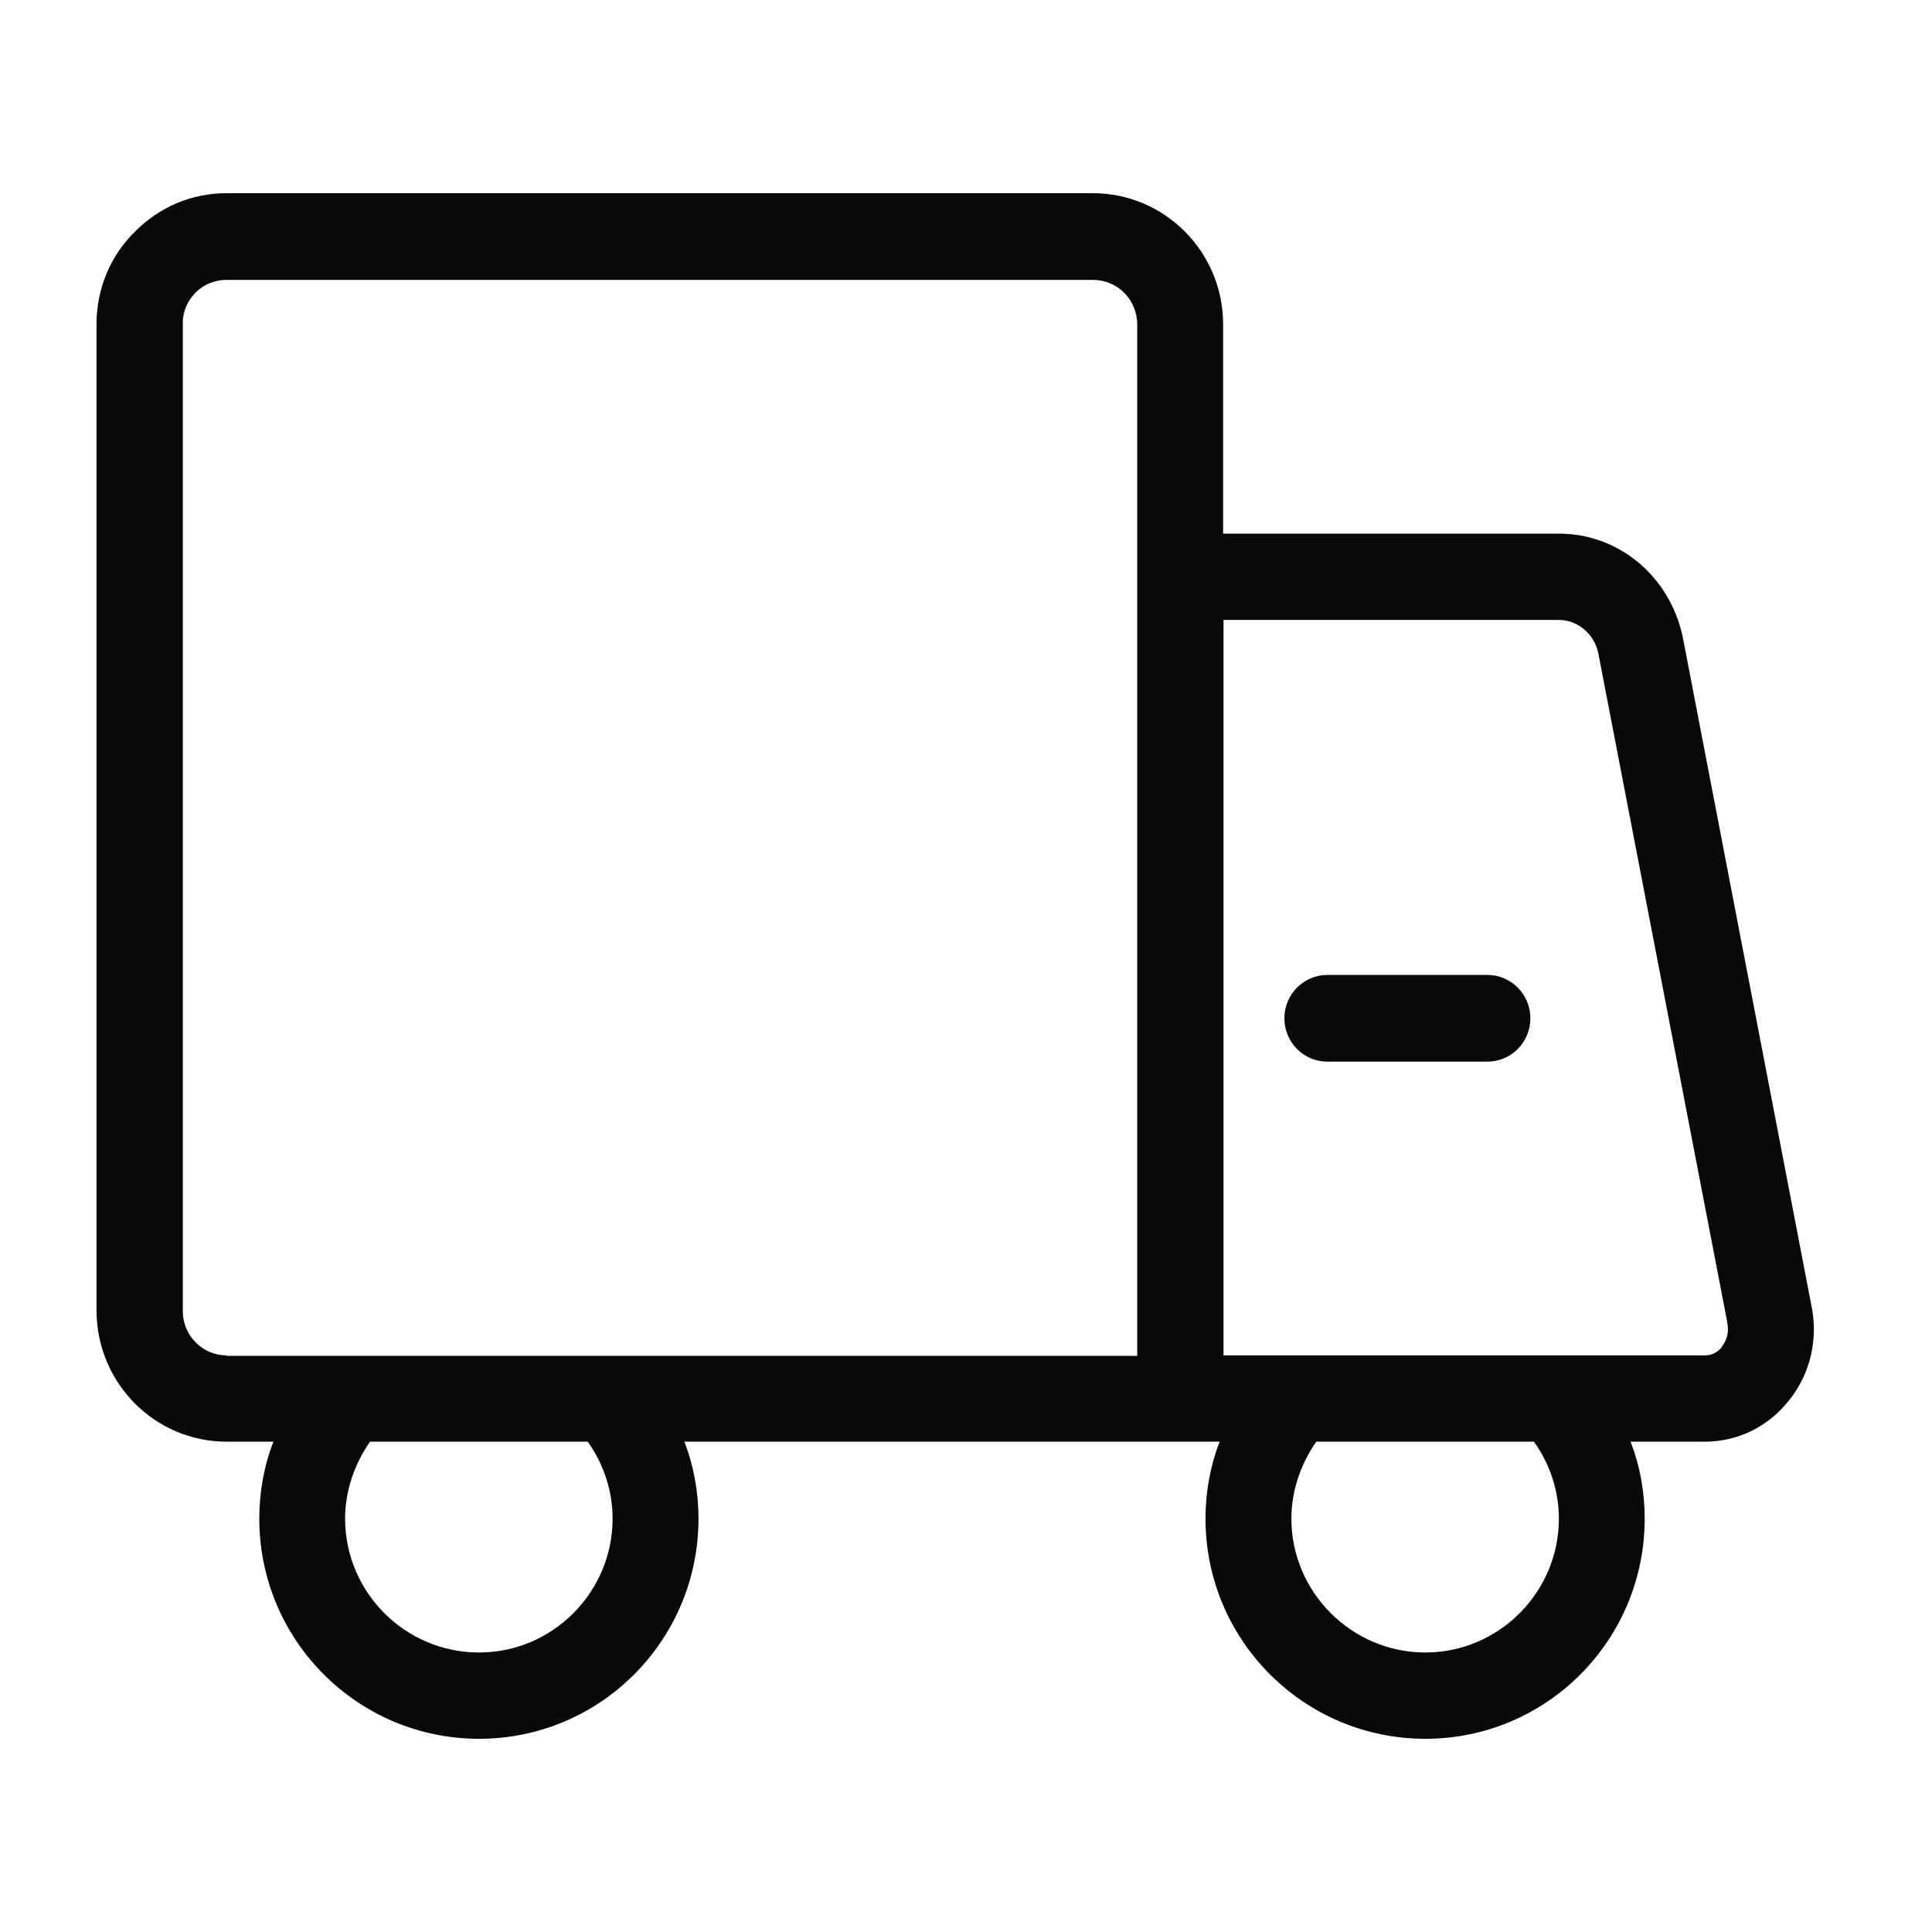 <?xml version="1.0" encoding="UTF-8"?> <svg xmlns="http://www.w3.org/2000/svg" width="24" height="24" viewBox="0 0 24 24" fill="none"> <path d="M22.5 16.208L20.901 7.899C20.735 7.152 20.106 6.629 19.365 6.629H15.194V4.027C15.194 3.131 14.469 2.4 13.578 2.4H2.81C2.383 2.4 1.978 2.571 1.674 2.88C1.365 3.184 1.199 3.595 1.199 4.027V16.288C1.205 17.184 1.925 17.909 2.815 17.909H3.397C3.279 18.208 3.221 18.539 3.221 18.864C3.221 20.379 4.447 21.6 5.951 21.6C7.455 21.6 8.677 20.379 8.677 18.864C8.677 18.539 8.618 18.208 8.501 17.909H15.151C15.034 18.208 14.975 18.539 14.975 18.864C14.975 20.379 16.202 21.6 17.706 21.6C19.21 21.6 20.431 20.379 20.431 18.864C20.431 18.539 20.373 18.208 20.255 17.909H21.178C21.583 17.909 21.962 17.728 22.223 17.397C22.49 17.067 22.591 16.629 22.5 16.208ZM5.951 20.528C5.034 20.528 4.287 19.781 4.287 18.864C4.287 18.528 4.399 18.192 4.597 17.909H7.301C7.503 18.192 7.61 18.528 7.61 18.864C7.61 19.781 6.863 20.528 5.951 20.528ZM2.815 16.837C2.517 16.837 2.271 16.592 2.271 16.288V4.027C2.266 3.877 2.325 3.744 2.426 3.637C2.527 3.536 2.666 3.477 2.81 3.477H13.578C13.882 3.477 14.127 3.723 14.127 4.032V16.843H2.815V16.837ZM19.365 18.864C19.365 19.781 18.618 20.528 17.706 20.528C16.794 20.528 16.042 19.781 16.042 18.864C16.042 18.528 16.154 18.192 16.351 17.909H19.055C19.258 18.192 19.365 18.528 19.365 18.864ZM21.391 16.731C21.359 16.773 21.29 16.837 21.178 16.837H15.199V7.701H19.365C19.599 7.701 19.807 7.877 19.855 8.117L21.455 16.416V16.427C21.482 16.533 21.455 16.645 21.391 16.725V16.731Z" fill="#090909"></path> <path d="M18.478 13.188H16.488C16.195 13.188 15.955 12.948 15.955 12.65C15.955 12.351 16.195 12.111 16.488 12.111H18.478C18.771 12.111 19.011 12.351 19.011 12.65C19.011 12.948 18.771 13.188 18.478 13.188Z" fill="#090909"></path> </svg> 